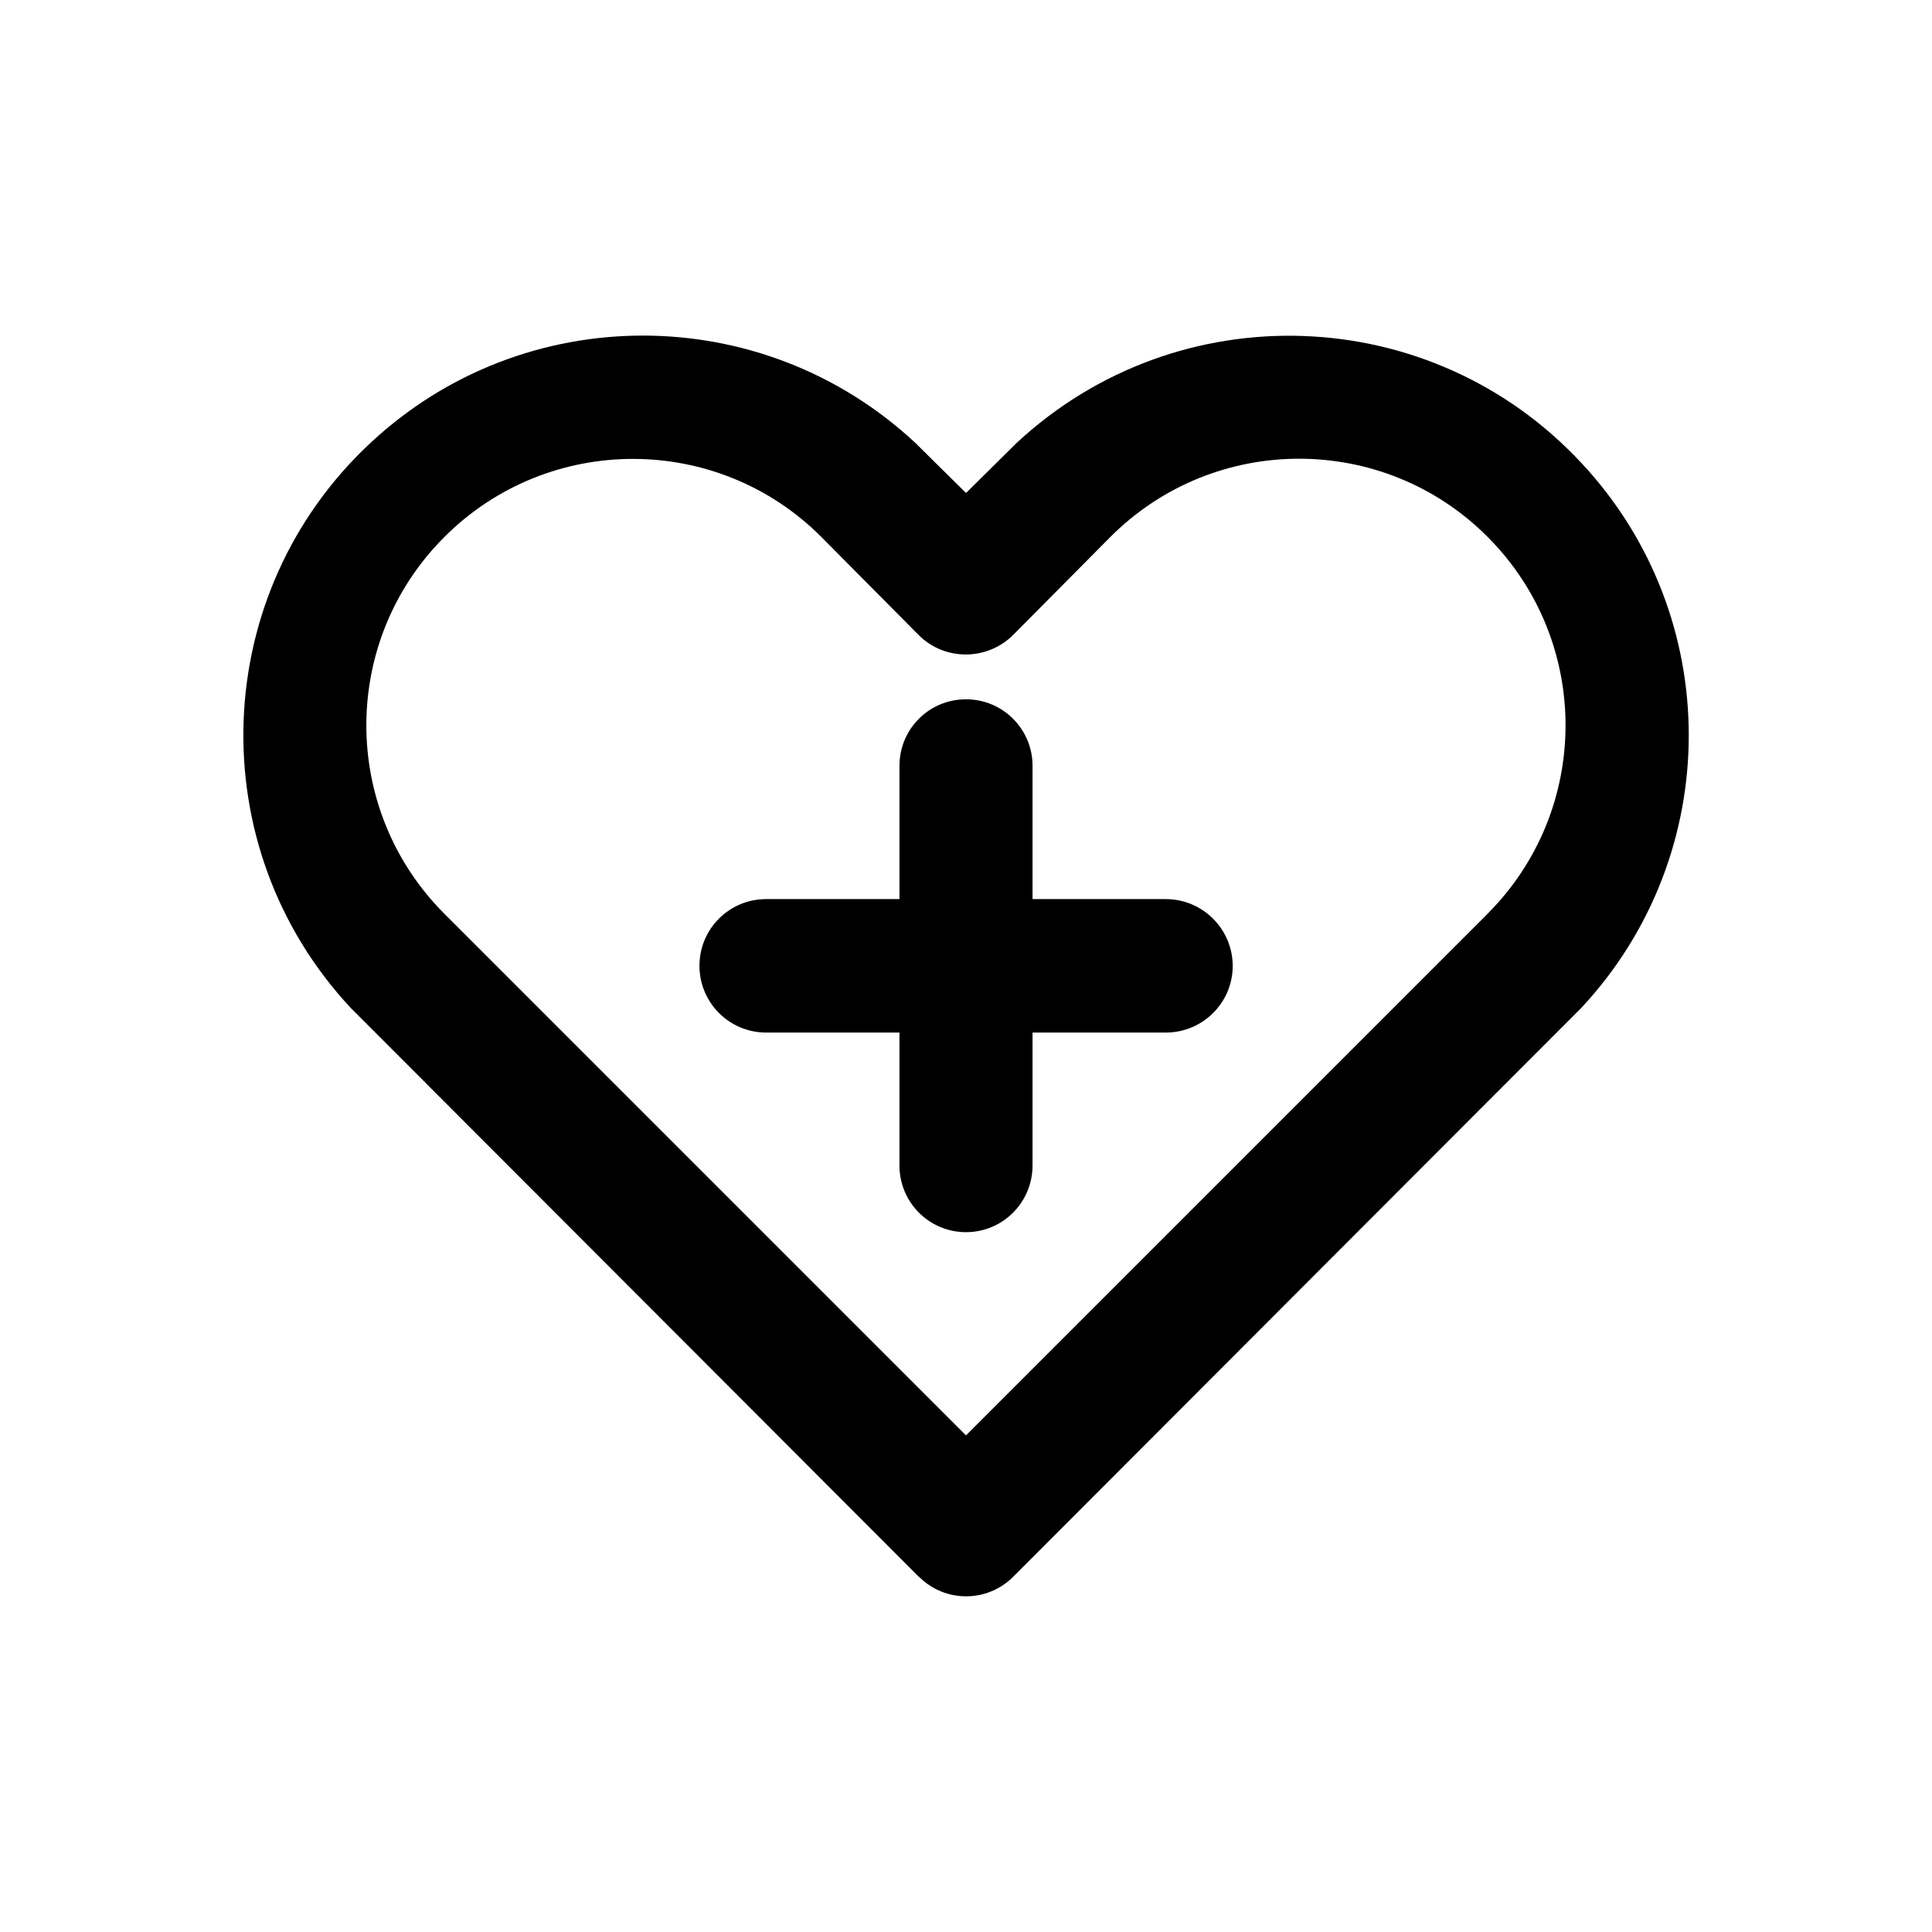 <?xml version="1.0" encoding="UTF-8"?>
<!-- Uploaded to: SVG Repo, www.svgrepo.com, Generator: SVG Repo Mixer Tools -->
<svg fill="#000000" width="800px" height="800px" version="1.1" viewBox="144 144 512 512" xmlns="http://www.w3.org/2000/svg">
 <g>
  <path d="m563.08 266.69c-39.852-42.824-106.86-45.141-149.68-5.289l-13.398 13.25-13.453-13.301c-40.656-37.887-103.73-37.887-144.34 0-42.824 39.852-45.145 106.96-5.293 149.73l150.54 150.74 0.102 0.051c6.902 6.902 18.086 6.902 24.988-0.051l150.54-150.74c37.938-40.707 37.938-103.79 0-144.39zm-24.887 119.5-138.2 138.2-138.2-138.2c-27.609-27.609-27.609-72.348 0-99.906 27.559-27.559 72.348-27.559 99.855 0l25.797 25.996c0.102 0 0.102 0.102 0.102 0.102 6.898 6.801 18.082 6.75 24.984-0.152l25.797-25.996c27.559-27.559 72.348-27.559 99.855 0 27.605 27.609 27.605 72.348 0 99.957z"/>
  <path d="m452.95 382.27h-35.316v-35.316c0-9.723-7.859-17.633-17.633-17.633s-17.633 7.859-17.633 17.633v35.316h-35.32c-9.773 0-17.684 7.859-17.684 17.684 0 9.723 7.859 17.684 17.684 17.684h35.316v35.215c0 9.824 7.91 17.684 17.637 17.684 9.723 0 17.633-7.859 17.633-17.734v-35.164h35.316c9.773 0 17.734-7.91 17.734-17.684-0.051-9.773-7.961-17.684-17.734-17.684z"/>
 </g>
</svg>